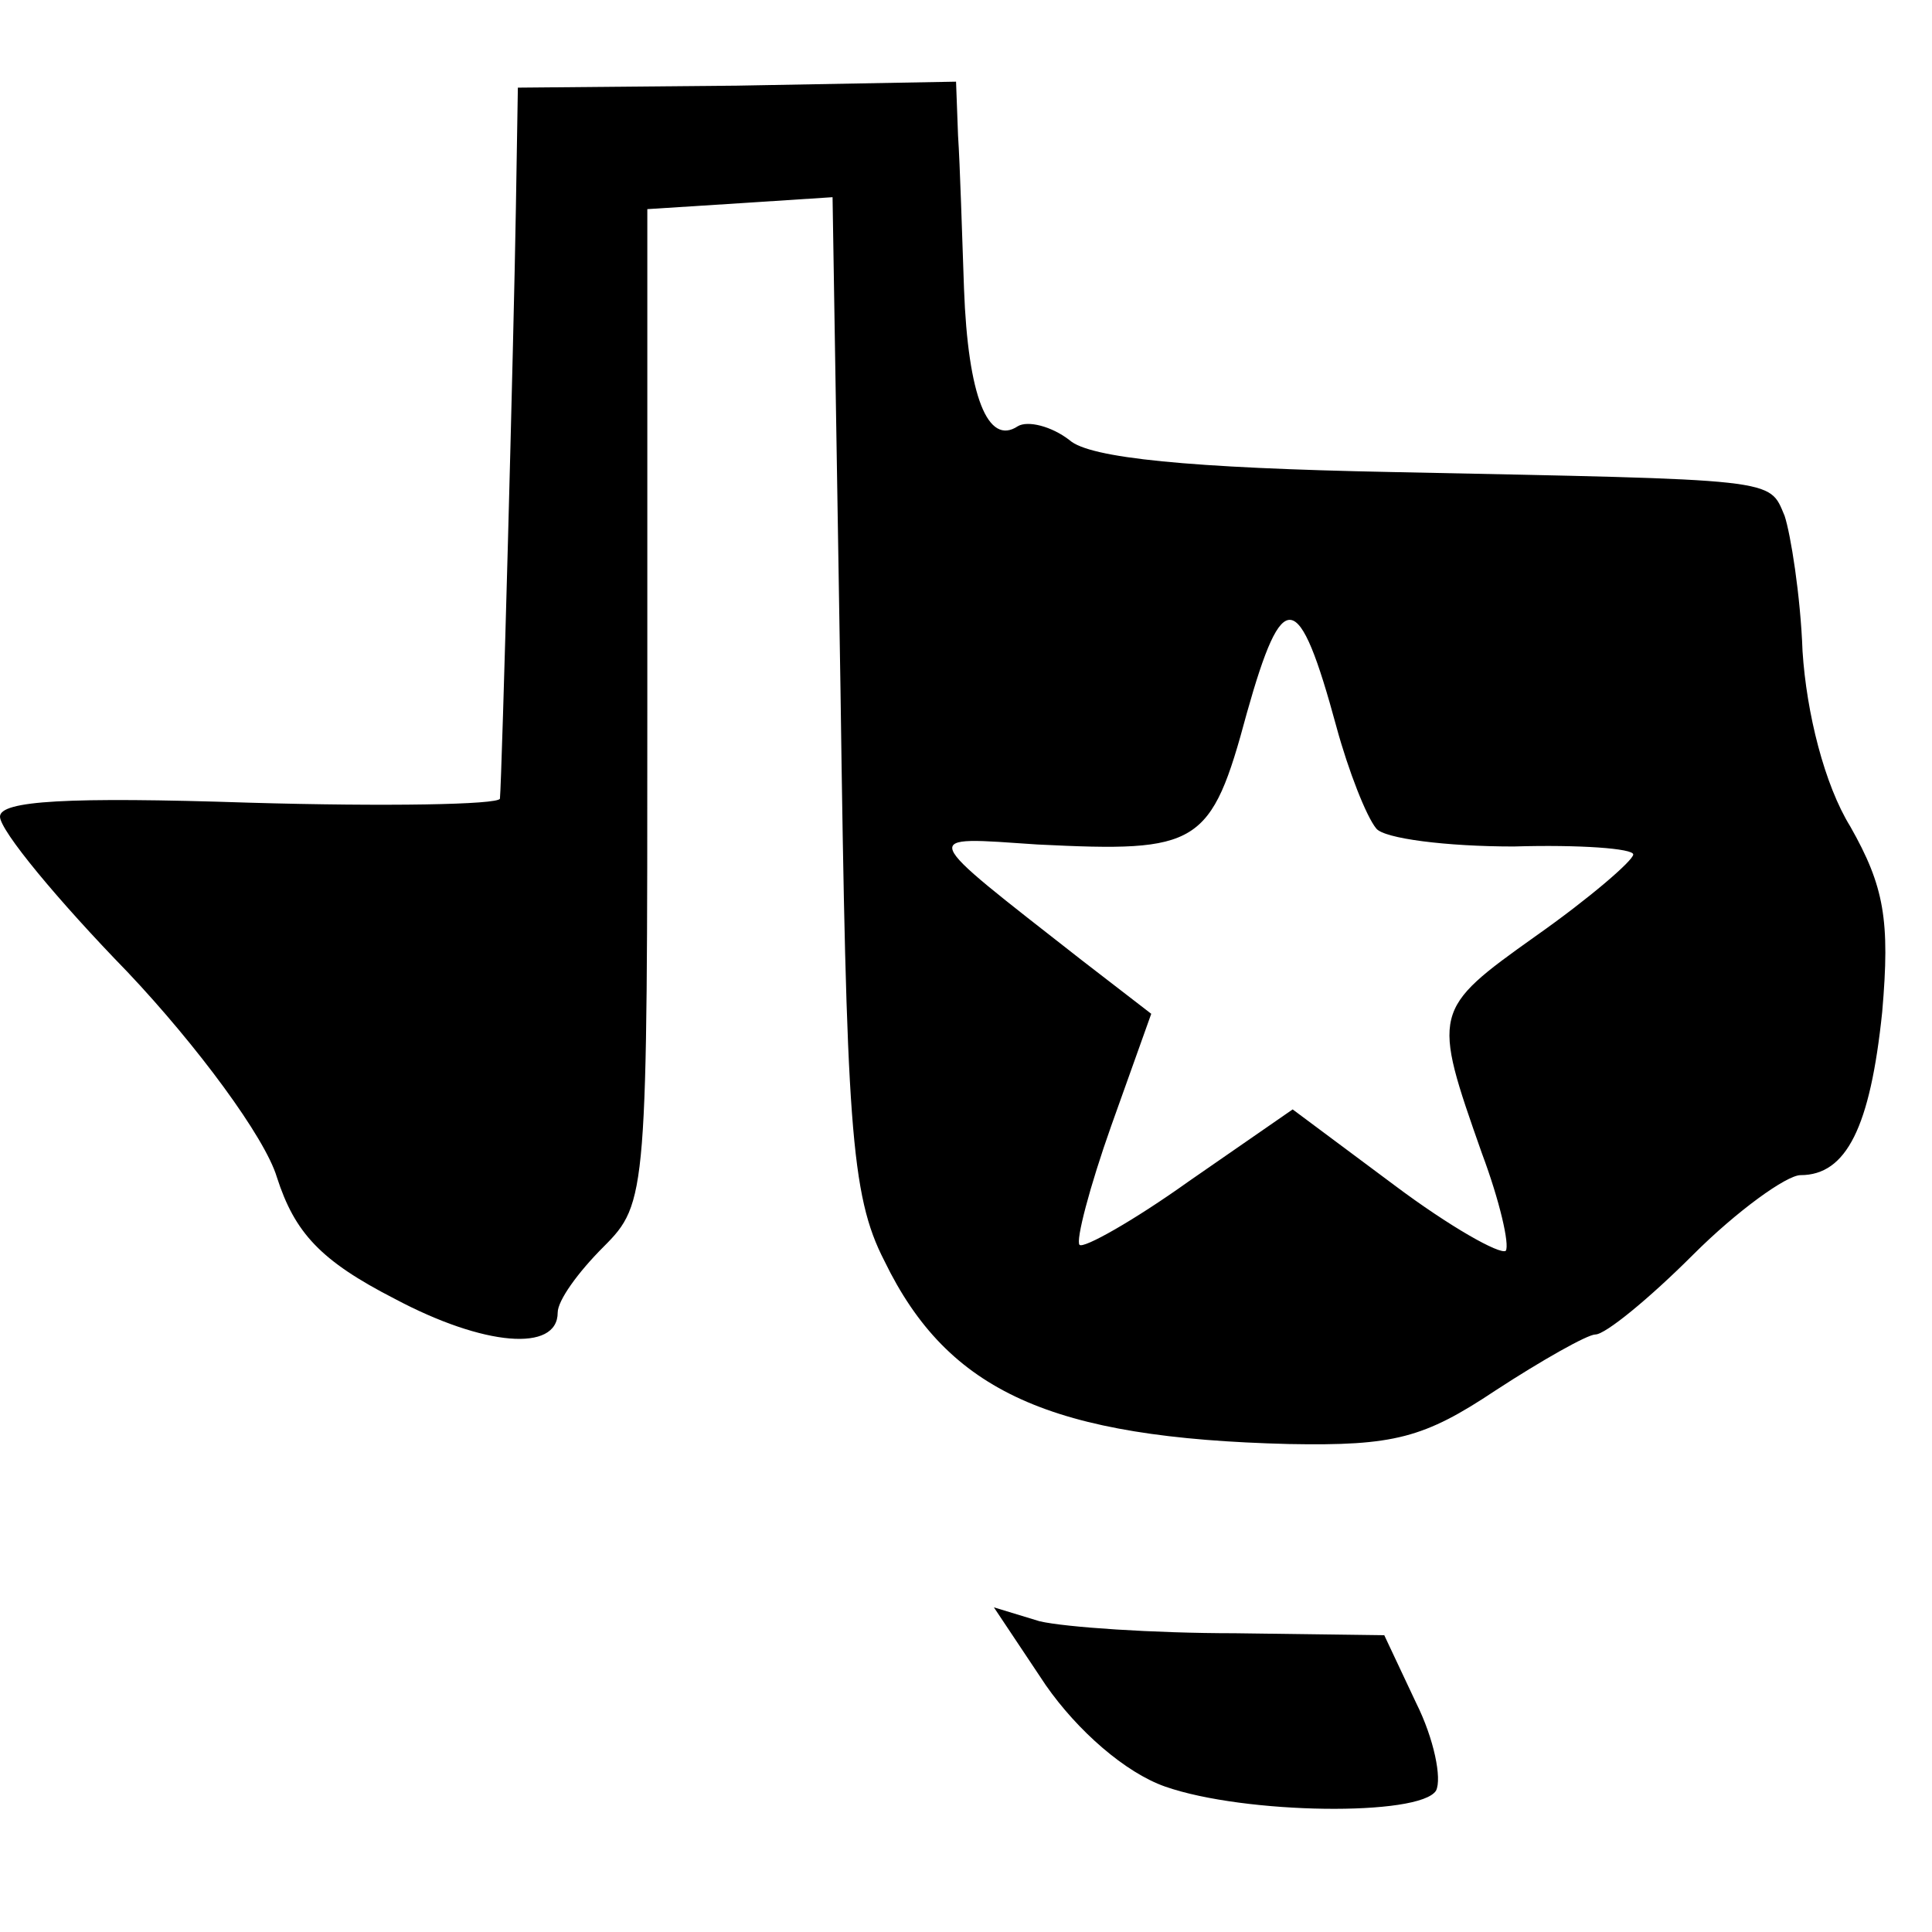 <?xml version="1.0" standalone="no"?>
<!DOCTYPE svg PUBLIC "-//W3C//DTD SVG 20010904//EN"
 "http://www.w3.org/TR/2001/REC-SVG-20010904/DTD/svg10.dtd">
<svg version="1.0" xmlns="http://www.w3.org/2000/svg"
 width="97pt" height="97pt" viewBox="0 0 97 97"
 preserveAspectRatio="xMidYMid meet">
<g transform="translate(0,97) scale(0.1,-0.1)"
fill="#000000" stroke="none">
<path d="M259 865 c-1 -63 -7 -286 -8 -296 -1 -3 -57 -4 -126 -2 -91 3 -125 1
-125 -7 0 -7 29 -42 64 -78 35 -37 69 -83 75 -103 9 -28 22 -42 59 -61 45 -24
82 -27 82 -7 0 6 10 20 23 33 22 22 22 26 22 272 l0 249 47 3 46 3 4 -248 c3
-217 5 -253 22 -286 32 -66 84 -89 203 -92 53 -1 68 3 104 27 23 15 46 28 50
28 5 0 27 18 49 40 22 22 47 40 54 40 23 0 35 24 41 82 4 46 1 63 -16 93 -13
21 -22 57 -24 88 -1 28 -6 59 -9 68 -8 19 -2 18 -197 22 -102 2 -152 7 -162
16 -9 7 -21 10 -26 7 -15 -10 -25 15 -27 69 -1 28 -2 62 -3 77 l-1 27 -110 -2
-110 -1 -1 -61z m412 -260 c6 -22 15 -45 20 -51 4 -5 35 -9 69 -9 33 1 60 -1
60 -4 0 -3 -22 -22 -49 -41 -52 -37 -52 -38 -27 -109 9 -24 14 -46 12 -49 -3
-2 -28 12 -56 33 l-51 38 -52 -36 c-28 -20 -53 -34 -55 -32 -2 2 5 29 16 60
l20 56 -35 27 c-83 65 -82 62 -22 58 81 -4 87 -1 105 66 18 64 26 63 45 -7z"/>
<path d="M525 124 c16 -23 40 -44 60 -51 40 -14 128 -15 136 -2 3 6 -1 26 -10
44 l-16 34 -75 1 c-41 0 -85 3 -98 6 l-23 7 26 -39z"/>
</g>
</svg>
